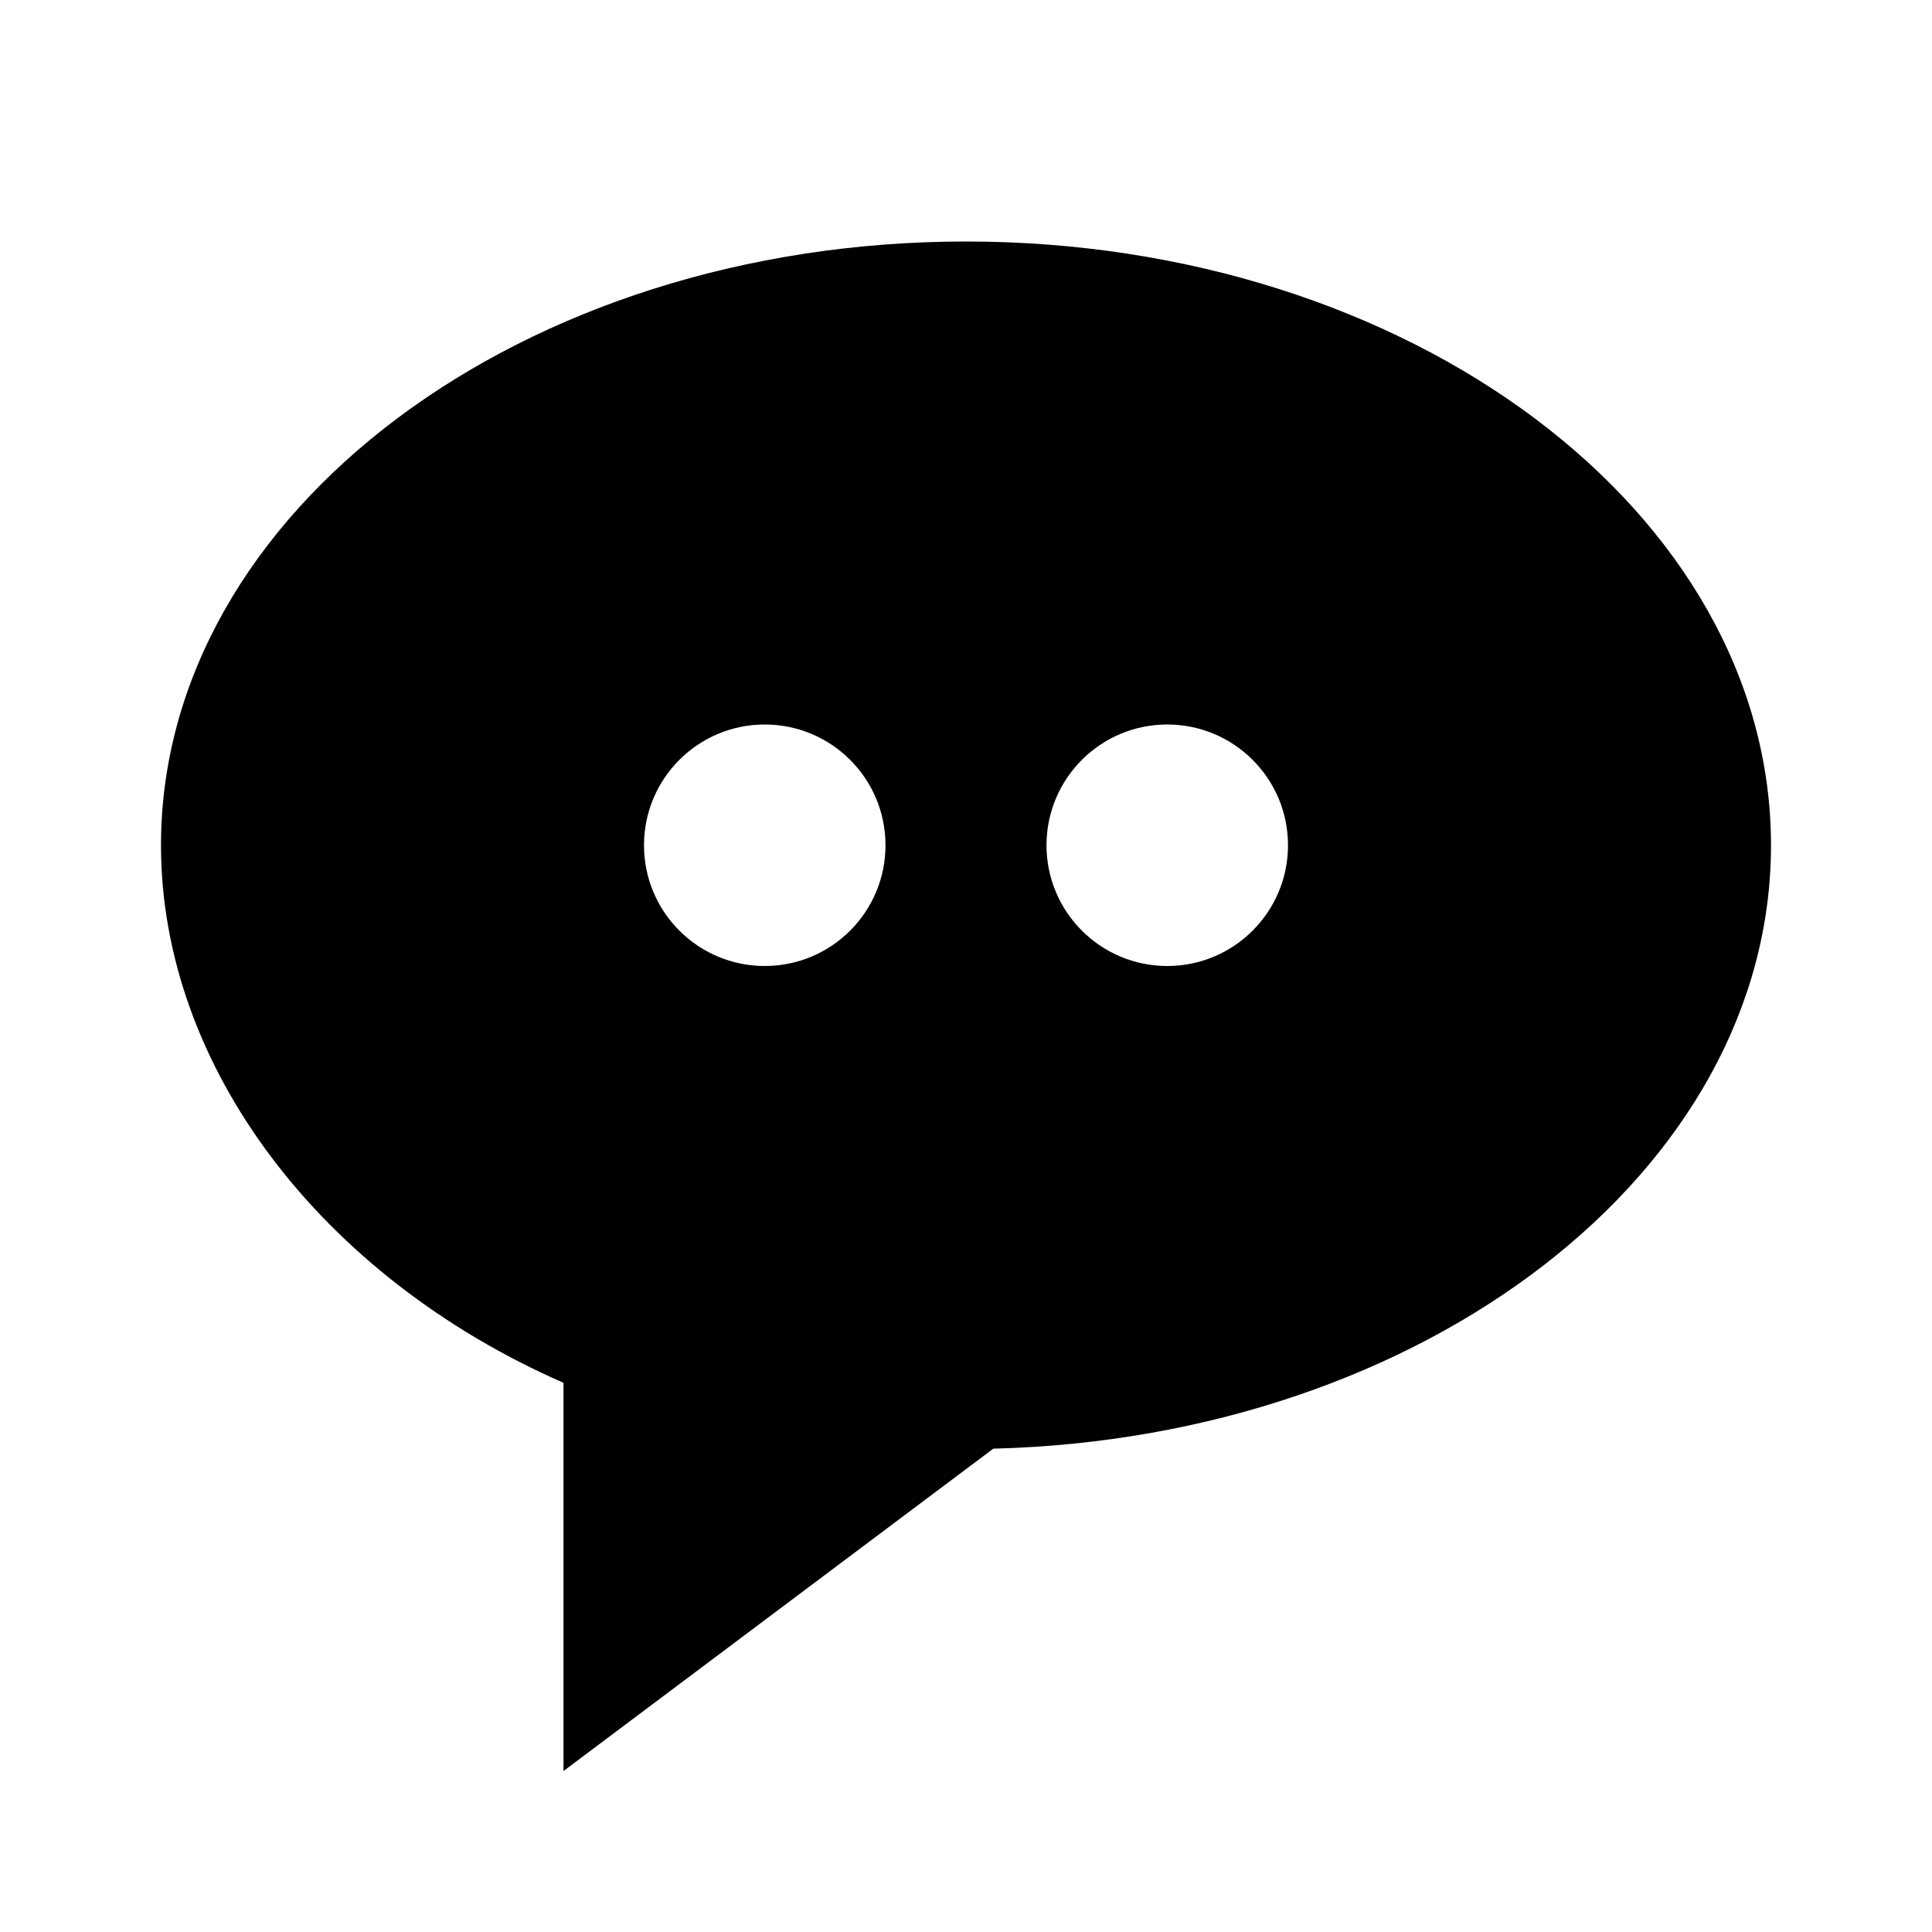 <svg xmlns="http://www.w3.org/2000/svg" width="24" height="24" viewBox="0 0 24 24"><path d="M12,3C6.486,3,2,6.364,2,10.5c0,2.742,1.982,5.355,5,6.678V22l5.339-4.004C17.696,17.861,22,14.55,22,10.5	C22,6.364,17.514,3,12,3z M9.5,12C8.672,12,8,11.329,8,10.5S8.672,9,9.5,9S11,9.671,11,10.5S10.328,12,9.5,12z M14.5,12	c-0.828,0-1.5-0.671-1.5-1.5S13.672,9,14.5,9S16,9.671,16,10.5S15.328,12,14.5,12z"/></svg>